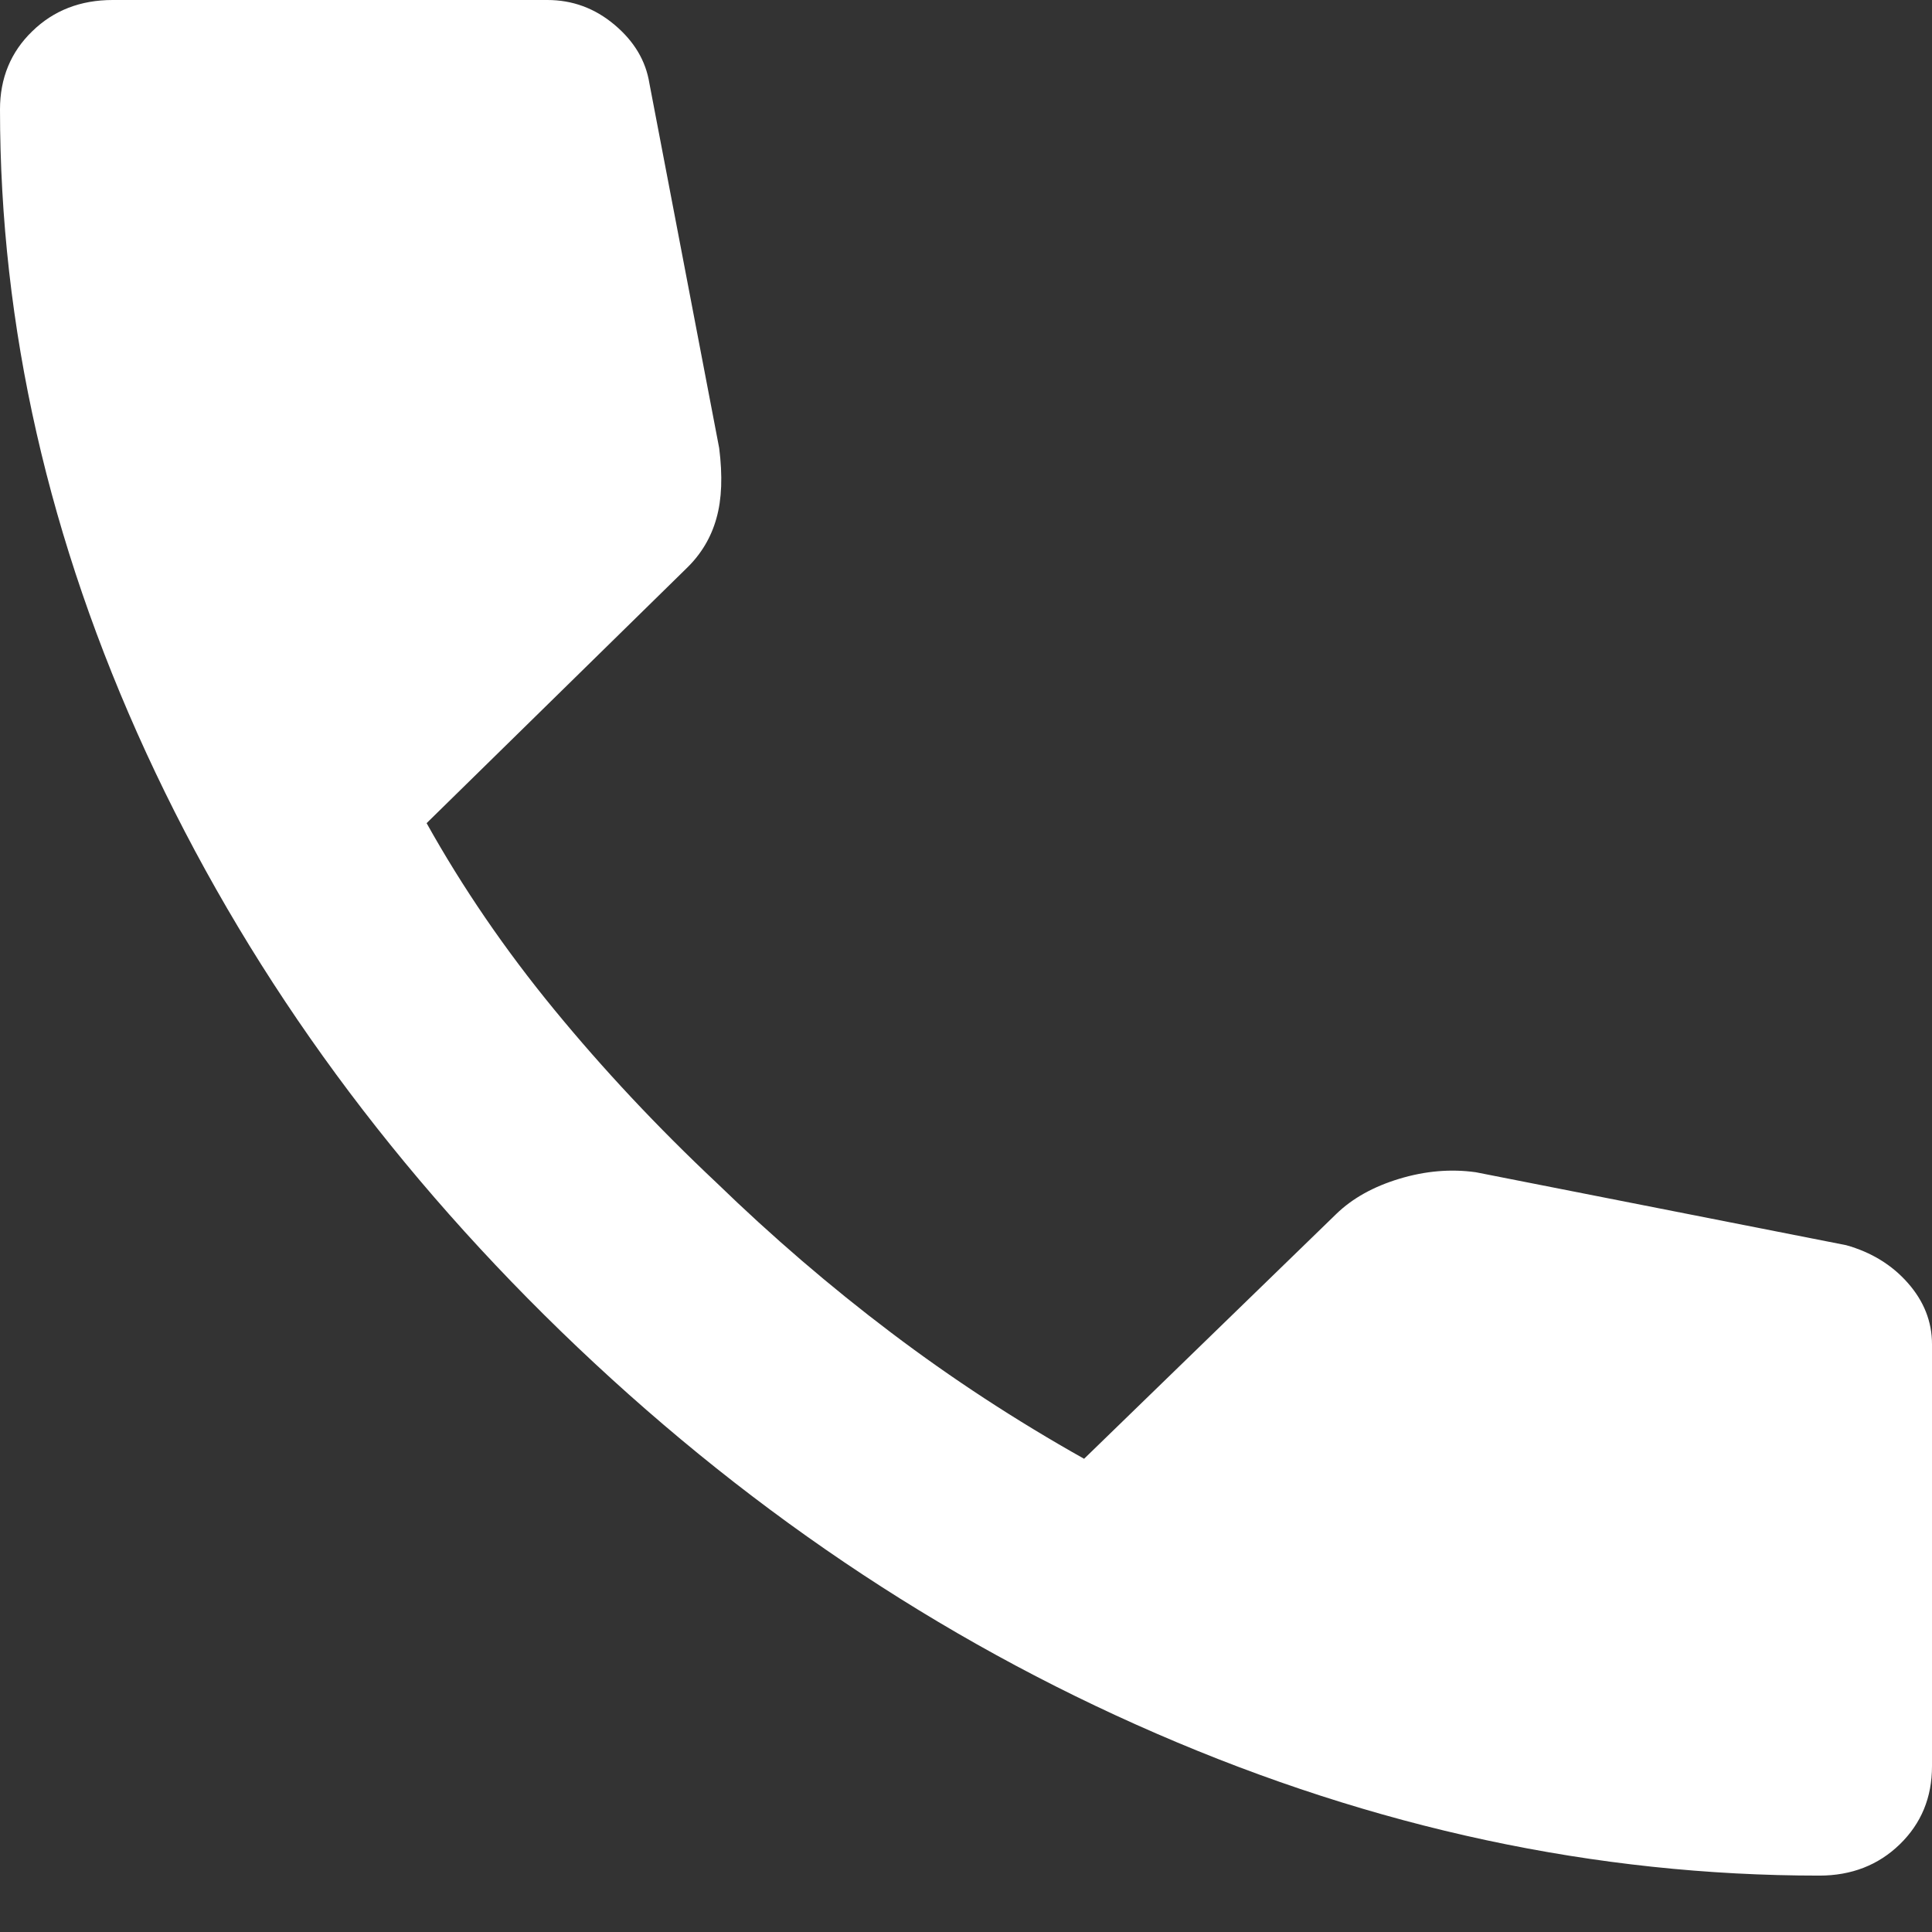 <?xml version="1.0" encoding="UTF-8"?> <svg xmlns="http://www.w3.org/2000/svg" width="16" height="16" viewBox="0 0 16 16" fill="none"><rect x="0" y="0" width="16" height="16" fill="#333333" stroke="none"/><path d="M15.067 15.533C13.215 15.533 11.385 15.141 9.578 14.357C7.77 13.573 6.126 12.462 4.644 11.024C3.163 9.586 2.019 7.989 1.211 6.235C0.404 4.48 0 2.704 0 0.906C0 0.647 0.089 0.431 0.267 0.259C0.444 0.086 0.667 0 0.933 0H4.533C4.741 0 4.926 0.068 5.089 0.205C5.252 0.342 5.348 0.503 5.378 0.69L5.956 3.711C5.985 3.941 5.978 4.135 5.933 4.293C5.889 4.451 5.807 4.588 5.689 4.703L3.533 6.817C3.83 7.349 4.181 7.863 4.589 8.36C4.996 8.856 5.444 9.334 5.933 9.794C6.393 10.24 6.874 10.654 7.378 11.035C7.881 11.416 8.415 11.765 8.978 12.081L11.067 10.053C11.2 9.924 11.374 9.827 11.589 9.762C11.804 9.697 12.015 9.679 12.222 9.708L15.289 10.312C15.496 10.37 15.667 10.474 15.8 10.625C15.933 10.776 16 10.945 16 11.132V14.627C16 14.886 15.911 15.101 15.733 15.274C15.556 15.446 15.333 15.533 15.067 15.533Z" fill="white"></path></svg> 